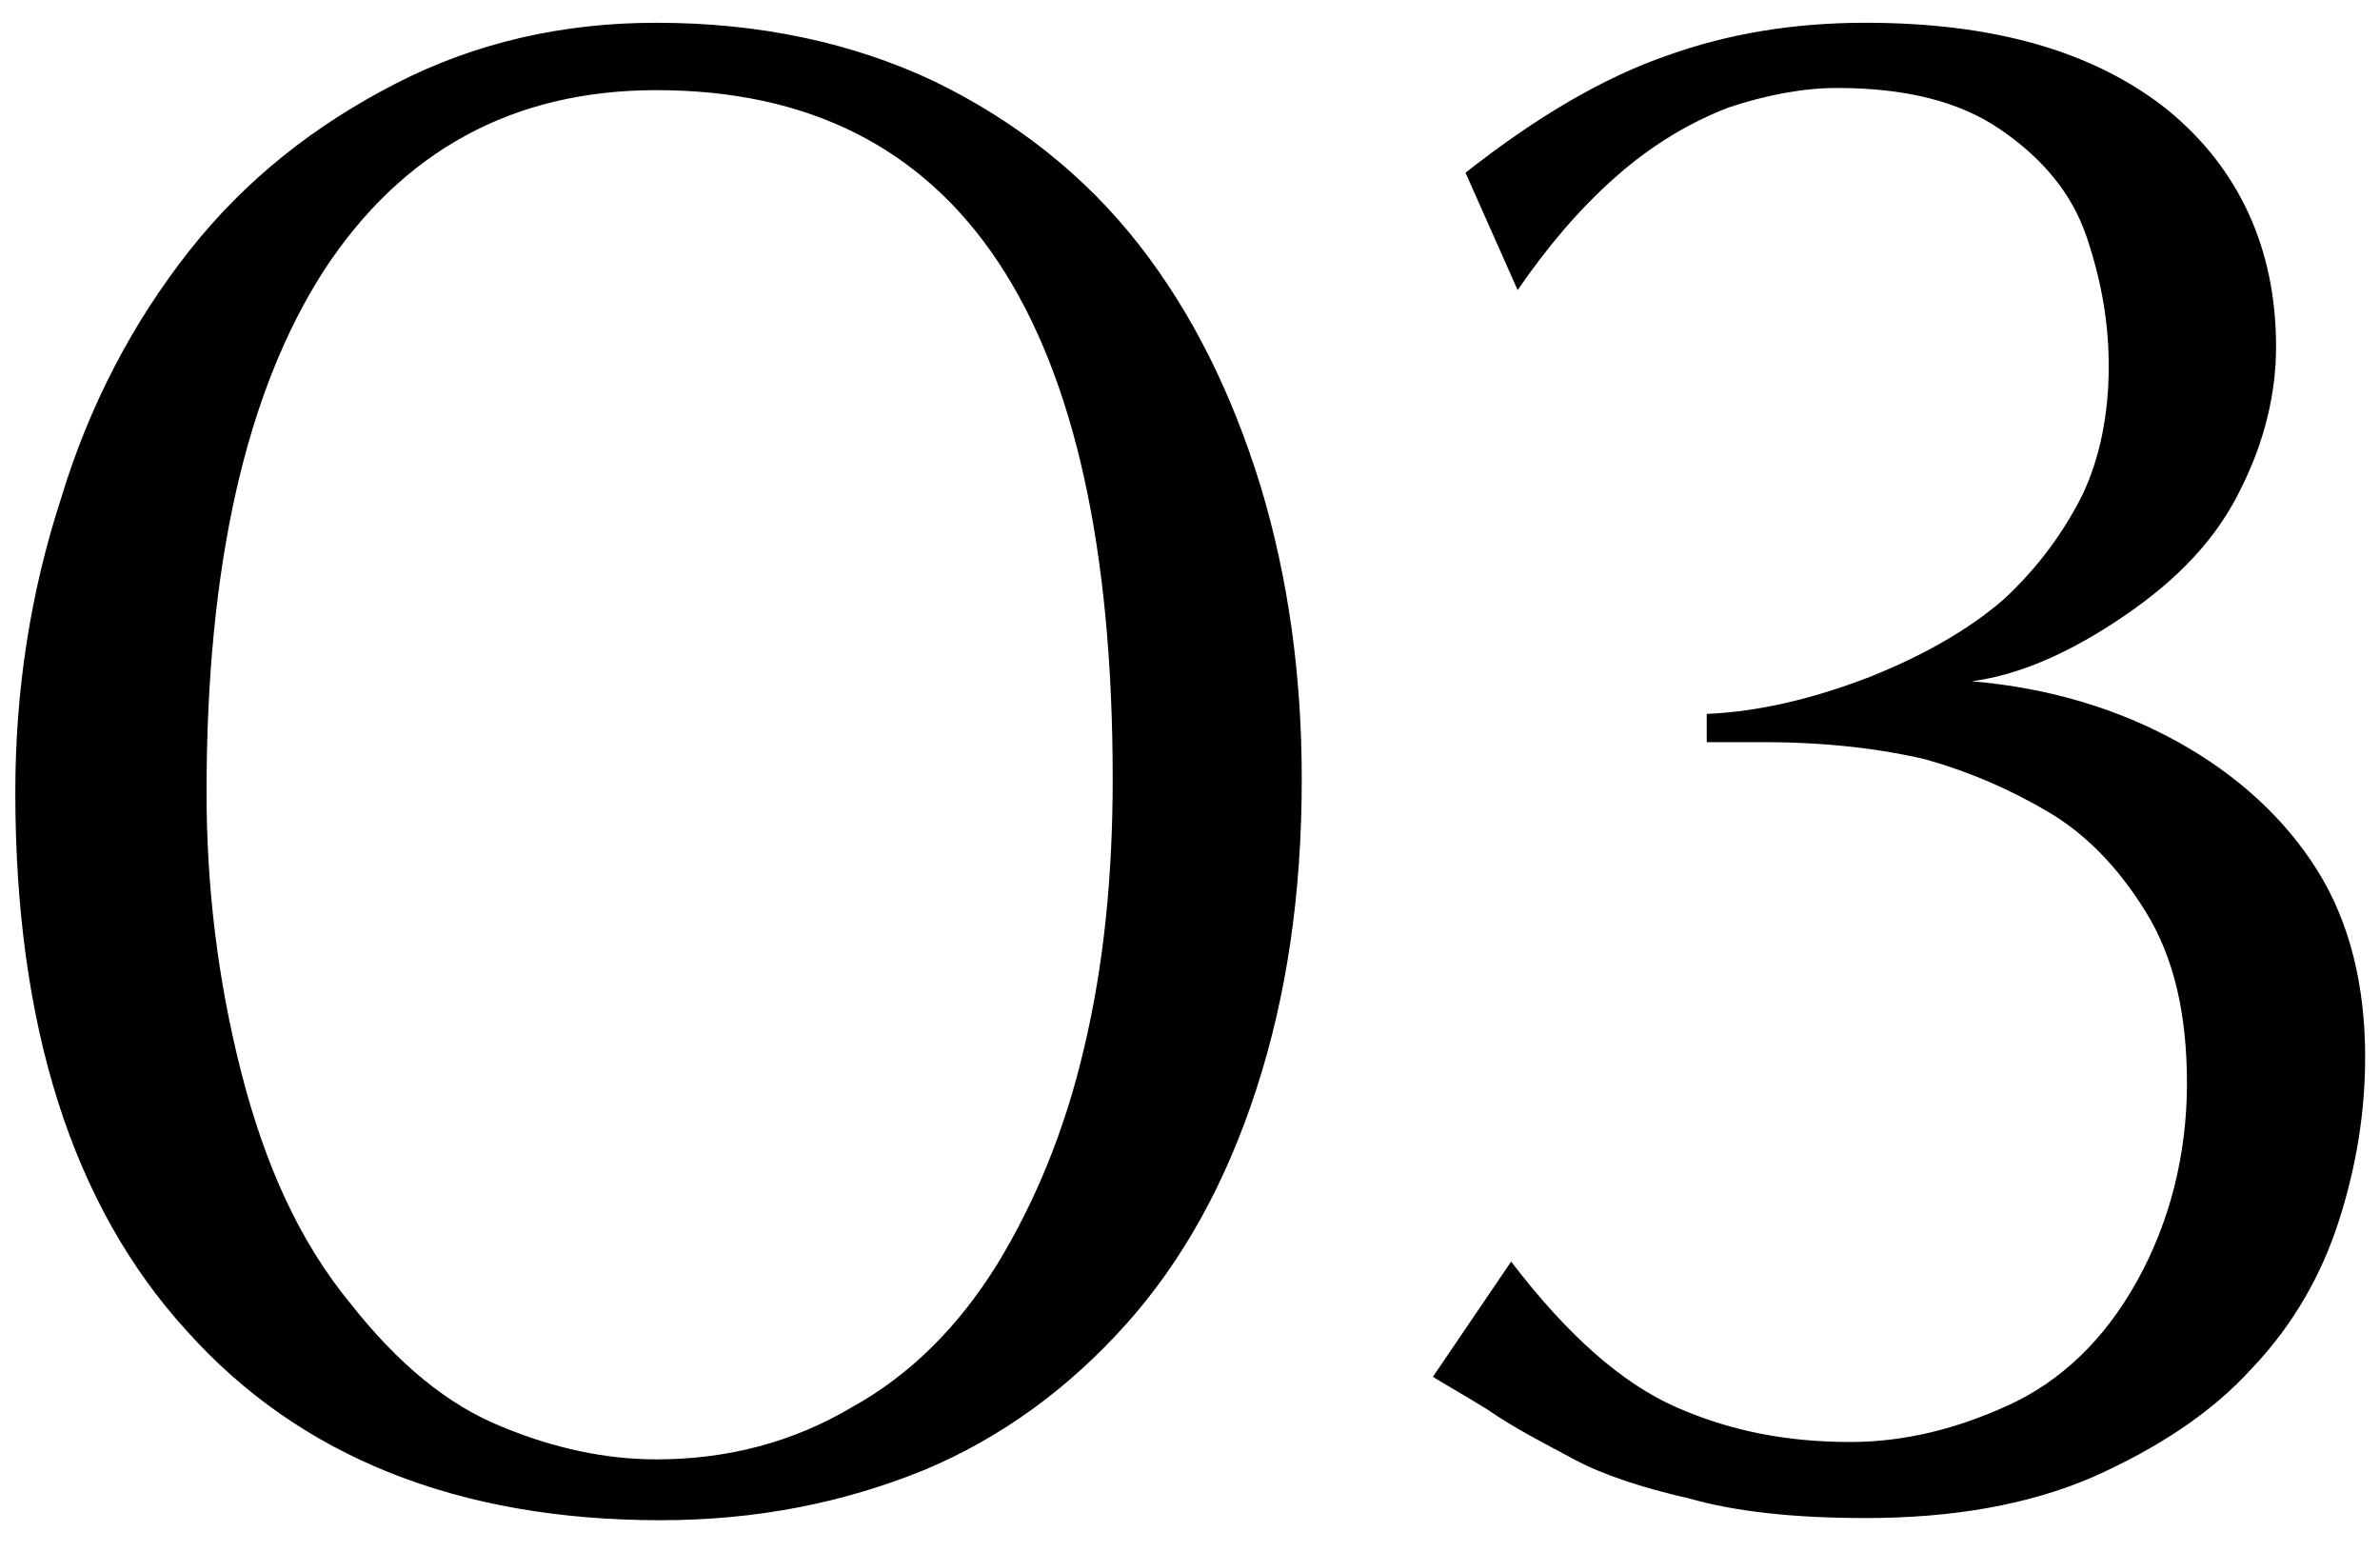 <svg width="46" height="30" viewBox="0 0 46 30" fill="none" xmlns="http://www.w3.org/2000/svg">
<path d="M12.77 29.378C8.864 29.378 5.798 28.16 3.614 25.724C1.388 23.288 0.296 19.802 0.296 15.308C0.296 13.334 0.59 11.444 1.178 9.638C1.724 7.832 2.564 6.236 3.656 4.85C4.748 3.464 6.092 2.414 7.646 1.616C9.2 0.818 10.88 0.44 12.686 0.44C14.66 0.44 16.466 0.818 18.062 1.574C19.616 2.33 20.96 3.38 22.01 4.724C23.06 6.068 23.816 7.622 24.362 9.386C24.908 11.192 25.16 13.082 25.16 15.056C25.16 17.282 24.866 19.256 24.278 21.062C23.69 22.868 22.85 24.38 21.758 25.598C20.666 26.816 19.364 27.782 17.852 28.412C16.298 29.042 14.618 29.378 12.77 29.378ZM12.686 28.202C14.072 28.202 15.332 27.866 16.466 27.194C17.6 26.564 18.524 25.64 19.28 24.422C19.994 23.246 20.582 21.86 20.96 20.222C21.338 18.626 21.506 16.904 21.506 15.056C21.506 6.194 18.566 1.742 12.686 1.742C9.914 1.742 7.772 2.918 6.26 5.228C4.748 7.58 3.992 10.94 3.992 15.308C3.992 17.114 4.202 18.92 4.664 20.726C5.126 22.532 5.798 24.002 6.764 25.178C7.688 26.354 8.654 27.152 9.704 27.572C10.712 27.992 11.72 28.202 12.686 28.202ZM27.695 26.606L29.207 24.38C30.299 25.808 31.349 26.732 32.399 27.194C33.449 27.656 34.541 27.866 35.759 27.866C36.809 27.866 37.817 27.614 38.825 27.152C39.833 26.69 40.673 25.892 41.303 24.758C41.933 23.624 42.269 22.322 42.269 20.936C42.269 19.592 42.017 18.5 41.471 17.618C40.925 16.736 40.295 16.106 39.581 15.686C38.867 15.266 38.111 14.93 37.229 14.678C36.347 14.468 35.297 14.342 34.079 14.342H32.987V13.796C33.995 13.754 35.045 13.502 36.137 13.082C37.187 12.662 38.069 12.158 38.741 11.57C39.371 10.982 39.875 10.31 40.253 9.554C40.589 8.84 40.757 8 40.757 7.076C40.757 6.278 40.631 5.48 40.337 4.598C40.043 3.716 39.455 3.044 38.657 2.498C37.859 1.952 36.809 1.7 35.507 1.7C34.877 1.7 34.163 1.826 33.407 2.078C32.651 2.372 31.937 2.792 31.223 3.422C30.509 4.052 29.879 4.808 29.333 5.606L28.325 3.338C29.711 2.246 31.013 1.49 32.231 1.07C33.407 0.65 34.667 0.44 36.053 0.44C38.531 0.44 40.463 0.986 41.891 2.12C43.277 3.254 43.991 4.808 43.991 6.698C43.991 7.58 43.781 8.504 43.319 9.428C42.857 10.394 42.101 11.192 41.051 11.906C40.001 12.62 39.035 13.04 38.111 13.166C39.623 13.292 40.967 13.712 42.101 14.342C43.235 14.972 44.159 15.812 44.789 16.82C45.419 17.828 45.713 19.046 45.713 20.432C45.713 21.482 45.545 22.532 45.209 23.582C44.873 24.632 44.327 25.598 43.529 26.438C42.731 27.32 41.681 27.992 40.463 28.538C39.203 29.084 37.733 29.336 36.053 29.336C34.667 29.336 33.533 29.21 32.651 28.958C31.727 28.748 30.971 28.496 30.425 28.202C29.879 27.908 29.291 27.614 28.745 27.236C28.199 26.9 27.821 26.69 27.695 26.606Z" fill="black"/>
</svg>
